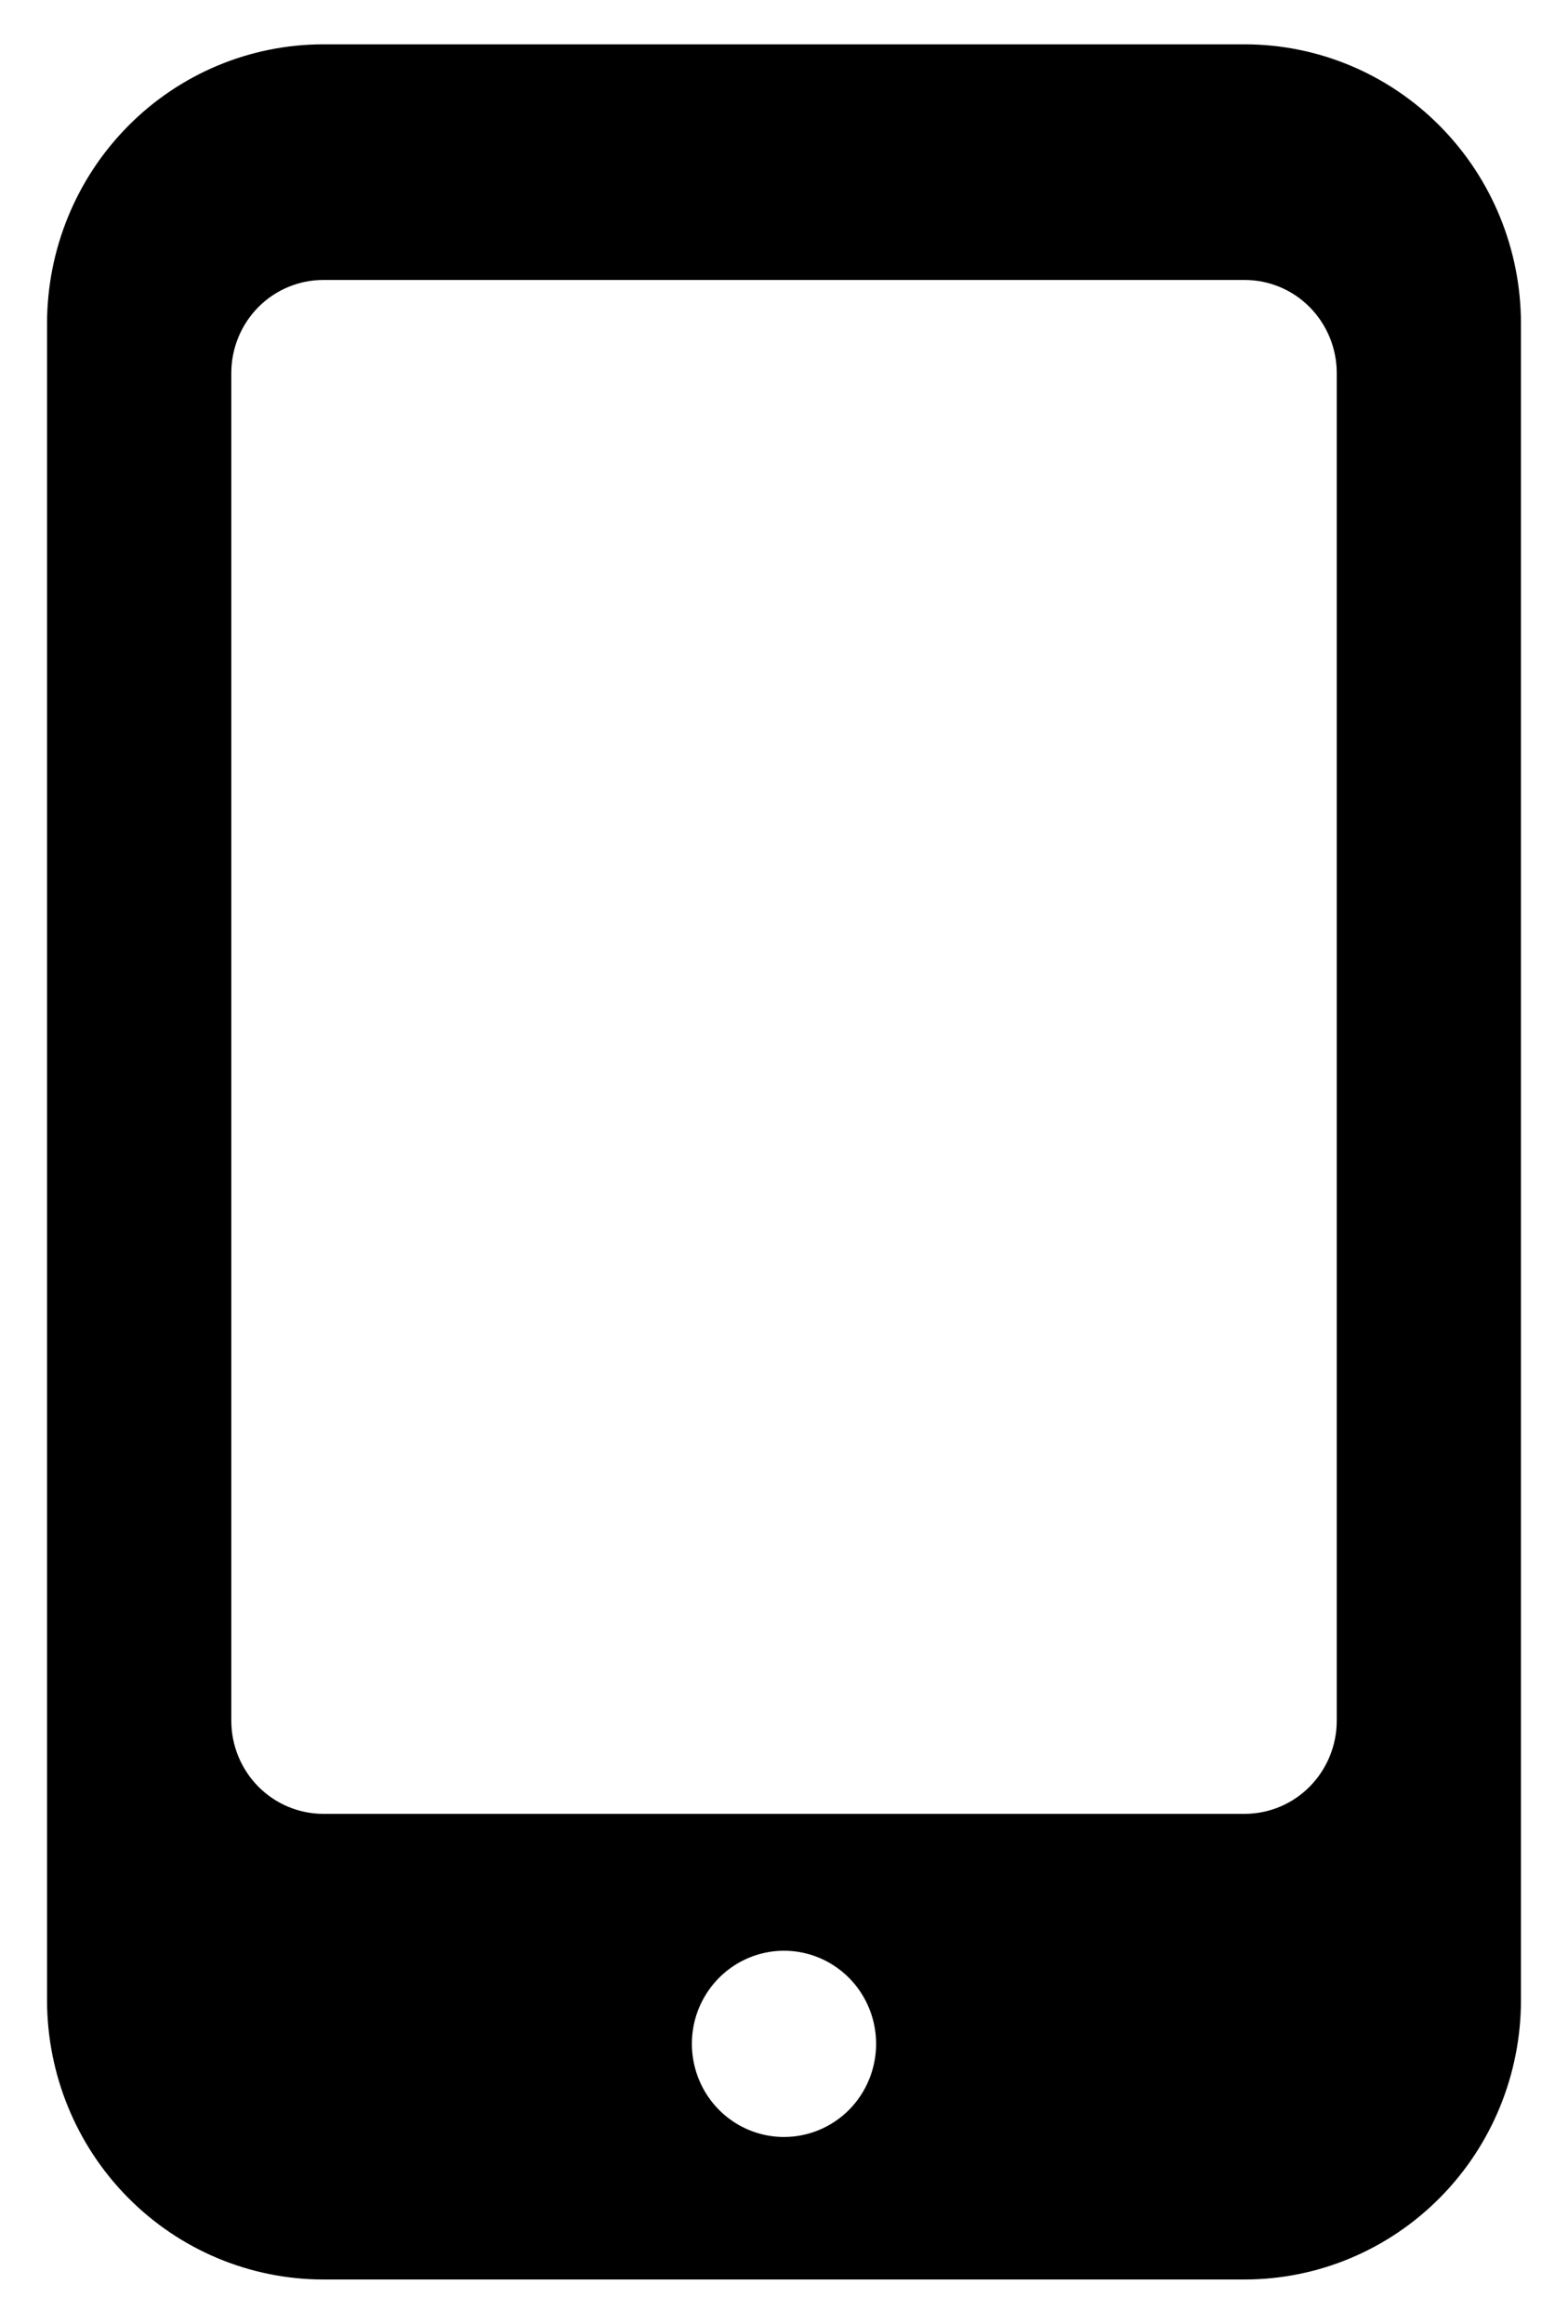 <svg width="27" height="40" viewBox="0 0 27 40" fill="none" xmlns="http://www.w3.org/2000/svg">
<g clip-path="url(#clip0_6996_3185)">
<path d="M21.431 0.763H5.569C4.307 0.763 3.096 1.269 2.204 2.171C1.311 3.073 0.81 4.296 0.81 5.572V34.428C0.81 35.703 1.311 36.927 2.204 37.828C3.096 38.73 4.307 39.237 5.569 39.237H21.431C22.693 39.237 23.904 38.73 24.796 37.828C25.689 36.927 26.19 35.703 26.19 34.428V5.572C26.19 4.296 25.689 3.073 24.796 2.171C23.904 1.269 22.693 0.763 21.431 0.763ZM13.5 36.784C13.186 36.784 12.88 36.69 12.619 36.514C12.358 36.338 12.155 36.088 12.035 35.795C11.915 35.502 11.883 35.179 11.944 34.868C12.005 34.557 12.157 34.272 12.378 34.048C12.6 33.824 12.883 33.671 13.191 33.609C13.498 33.547 13.817 33.579 14.107 33.7C14.397 33.822 14.645 34.027 14.819 34.291C14.993 34.554 15.086 34.864 15.086 35.181C15.086 35.606 14.919 36.014 14.622 36.315C14.324 36.615 13.921 36.784 13.5 36.784ZM23.018 29.619C23.018 30.044 22.85 30.451 22.553 30.752C22.256 31.053 21.852 31.222 21.431 31.222H5.569C5.148 31.222 4.745 31.053 4.447 30.752C4.15 30.451 3.983 30.044 3.983 29.619V6.422C3.983 5.996 4.15 5.589 4.447 5.288C4.745 4.987 5.148 4.819 5.569 4.819H21.431C21.852 4.819 22.256 4.987 22.553 5.288C22.85 5.589 23.018 5.996 23.018 6.422V29.619Z" fill="black"/>
</g>
<defs>
<clipPath id="clip0_6996_3185">
<rect width="27" height="40" fill="white"/>
</clipPath>
</defs>
</svg>
